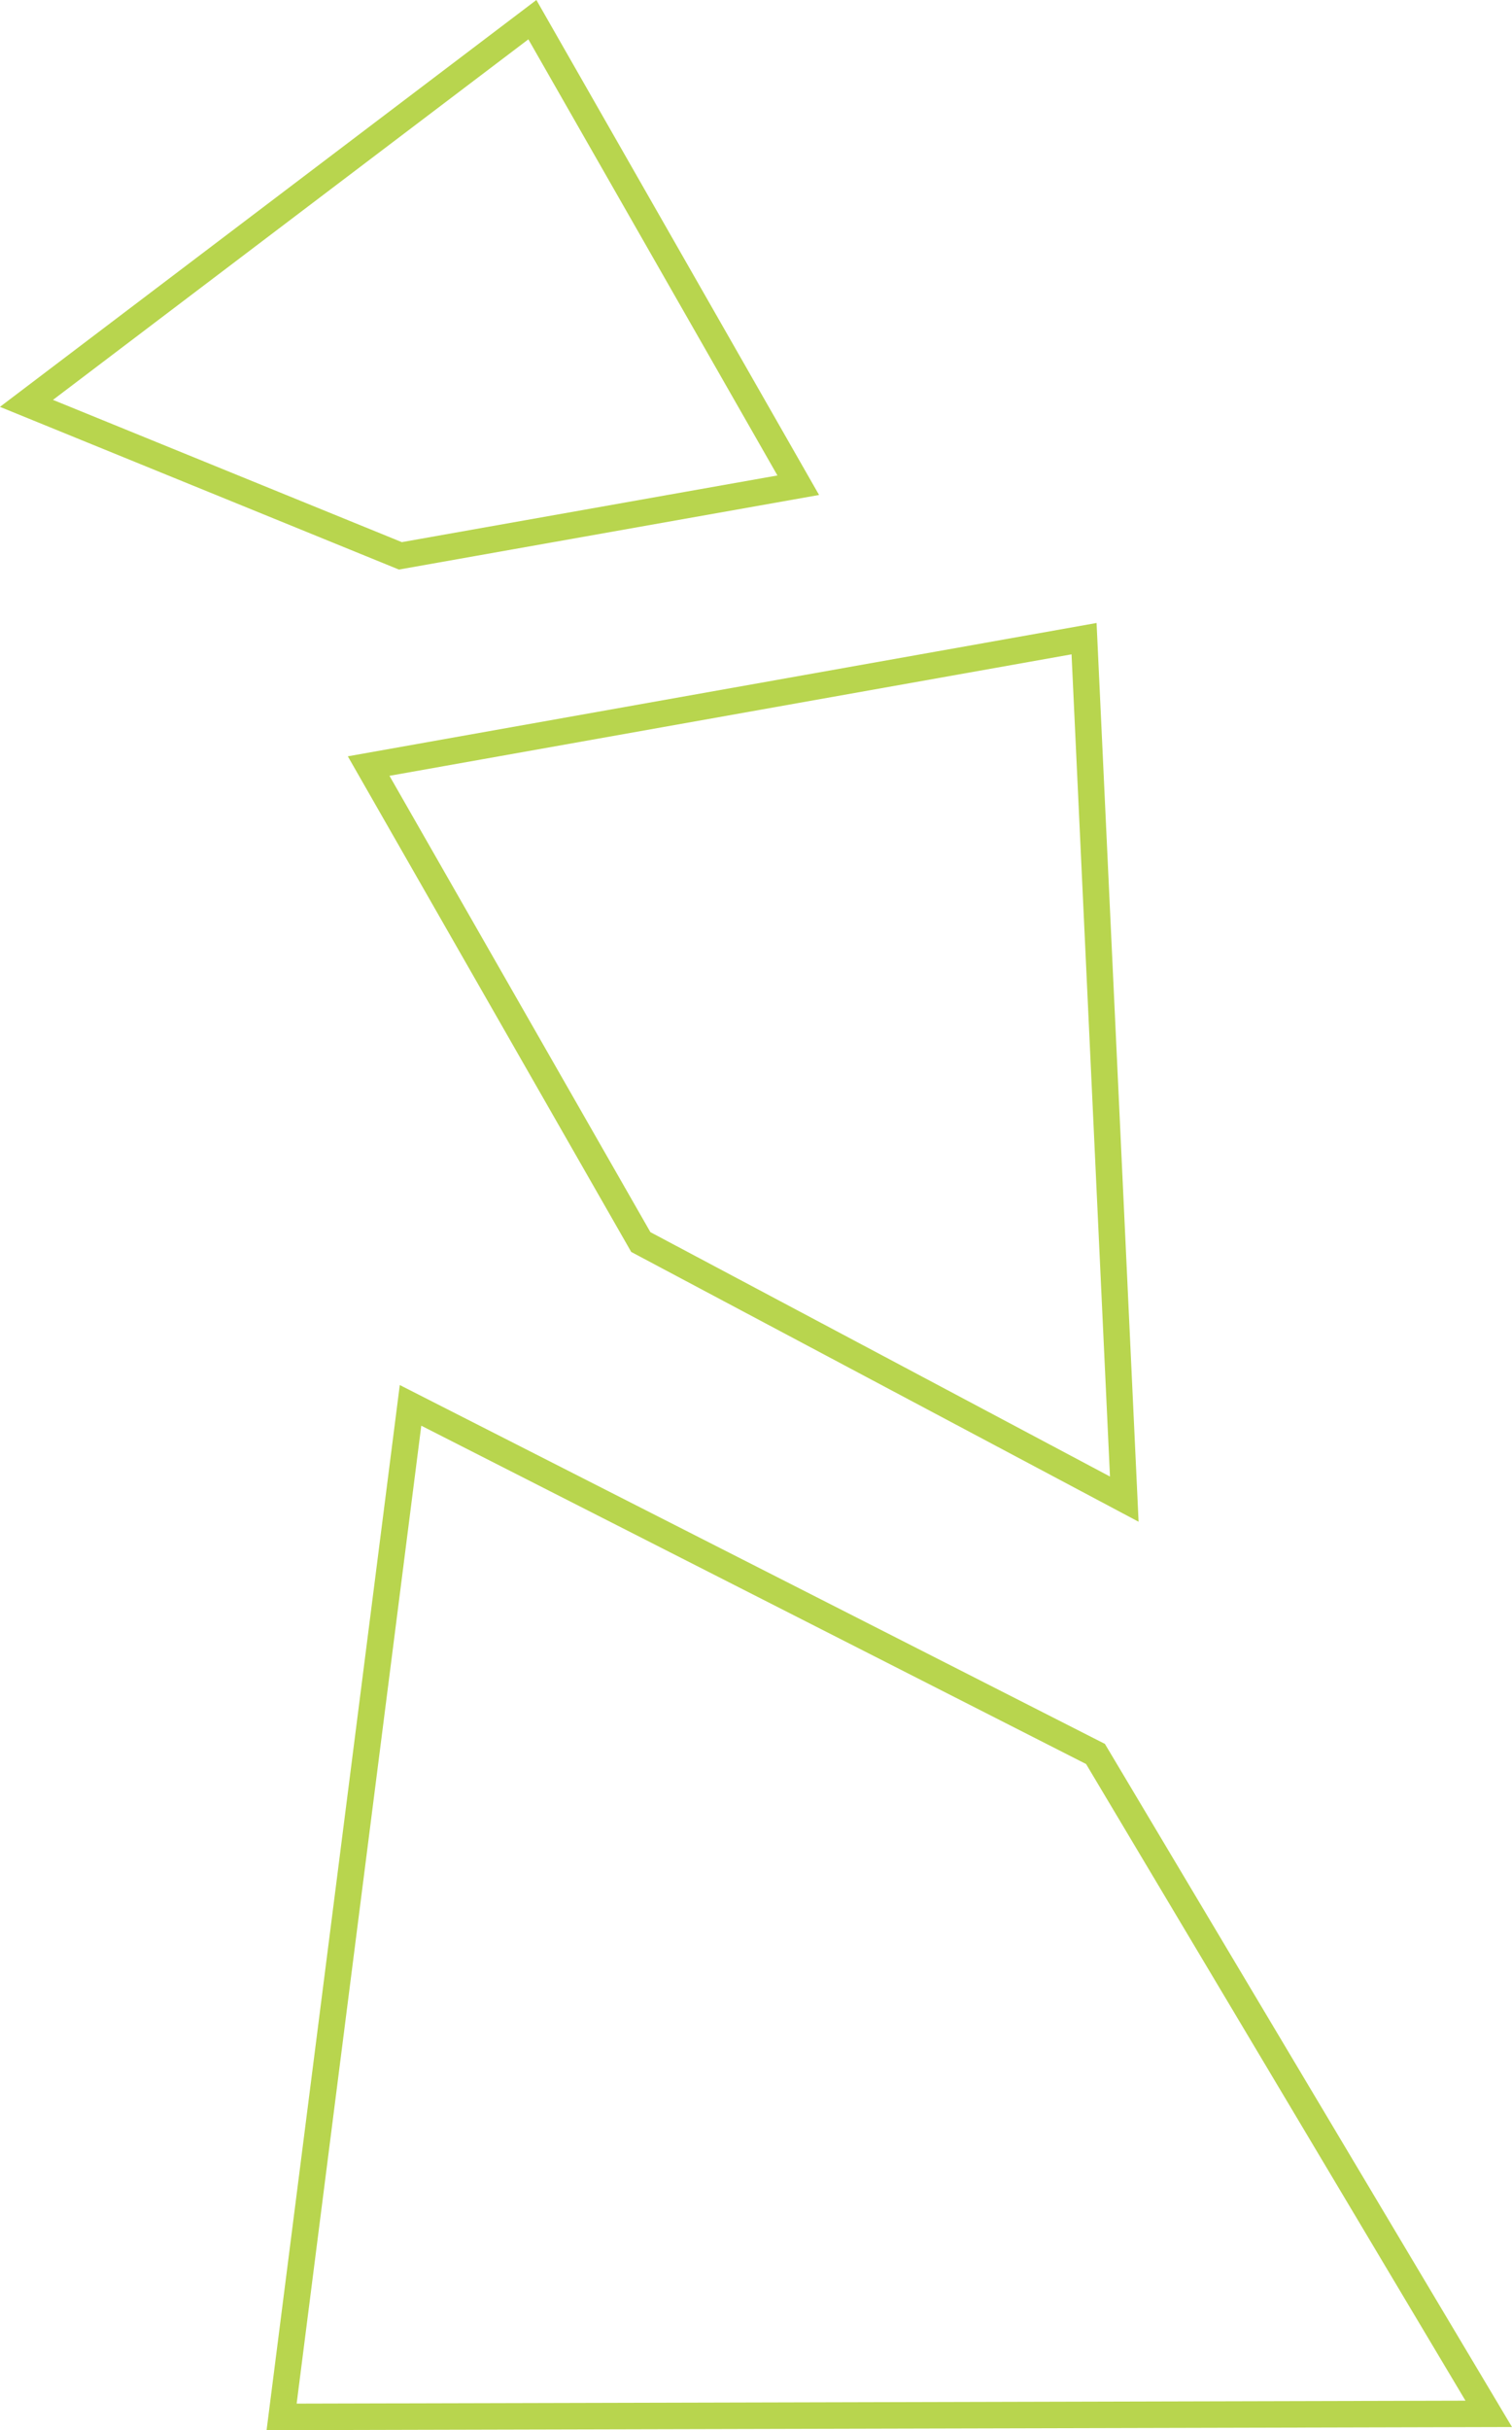<svg xmlns="http://www.w3.org/2000/svg" width="114.243" height="183.488" viewBox="0 0 114.243 183.488">
  <g id="Group_78" data-name="Group 78" transform="translate(-682.096 -1927)">
    <path id="Path_116" data-name="Path 116" d="M81.909,48.221l3.039,64.97L48.418,93.779,27.854,57.841Z" transform="translate(682.096 1927)" fill="none" stroke="#b8d54e" stroke-width="2"/>
    <path id="Path_117" data-name="Path 117" d="M40.225,1.485,2,30.456,30.251,41.969l30.063-5.333Z" transform="translate(682.096 1927)" fill="none" stroke="#b8d54e" stroke-width="2"/>
    <path id="Path_118" data-name="Path 118" d="M21.278,182.485l91.207-.23L82.773,132.431l-51.754-26.32h0Z" transform="translate(682.096 1927)" fill="none" stroke="#b8d54e" stroke-width="2"/>
  </g>
</svg>
